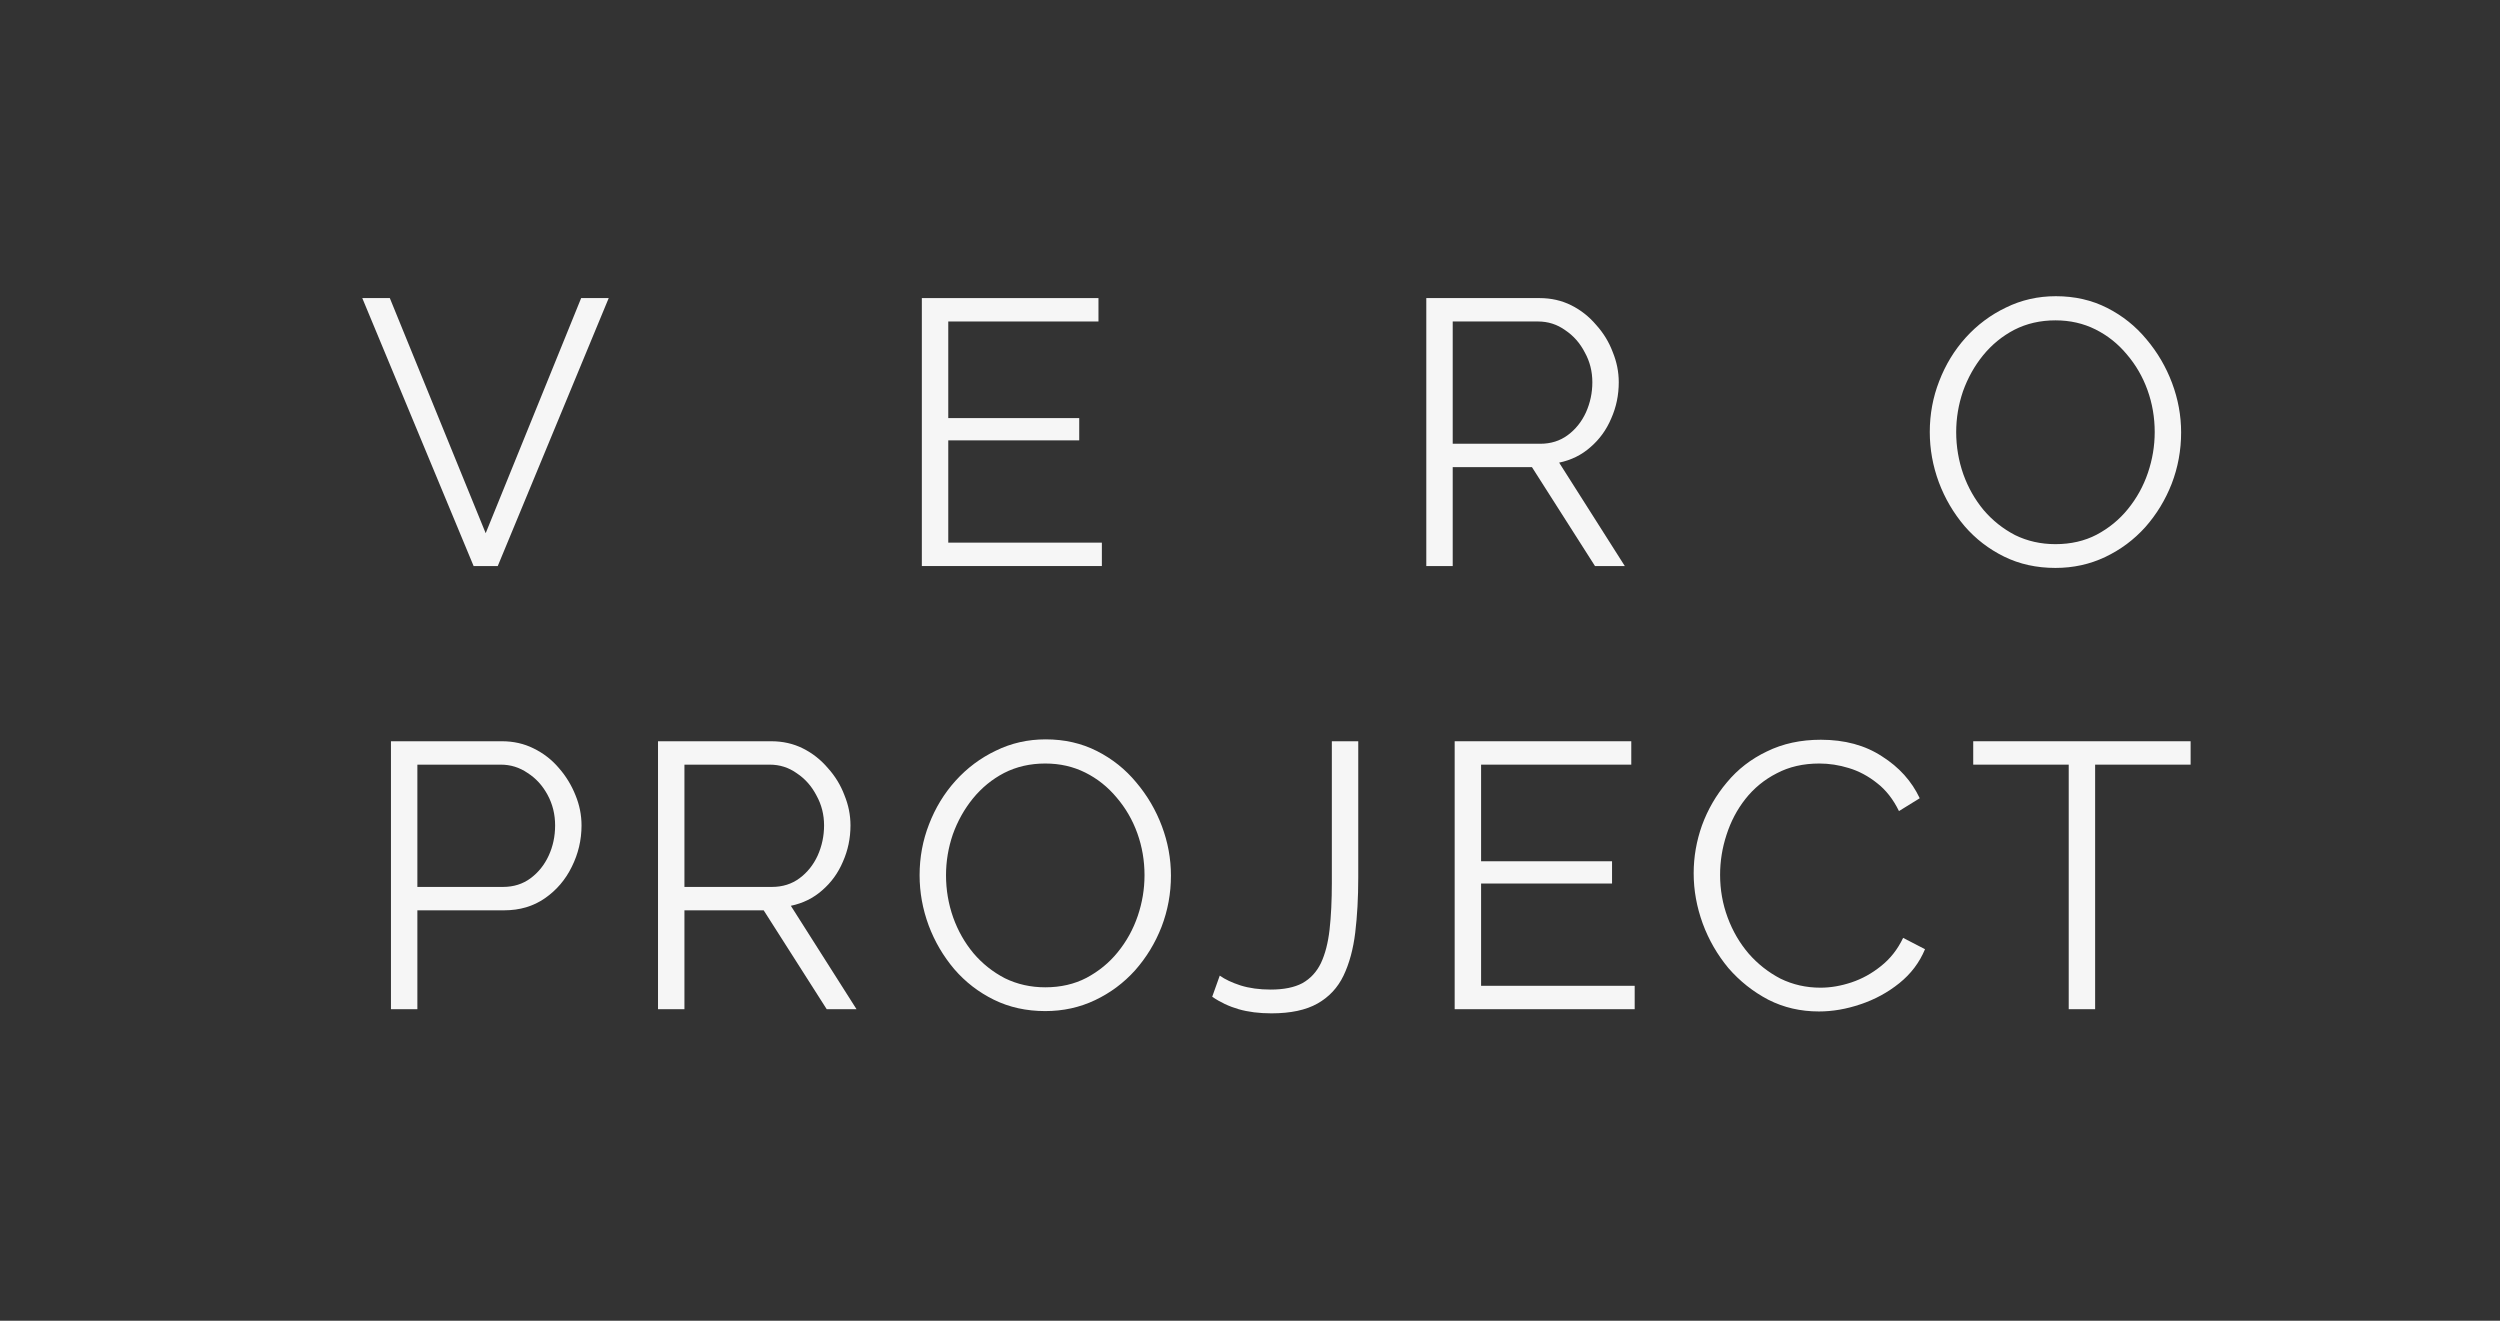<?xml version="1.0" encoding="UTF-8"?> <svg xmlns="http://www.w3.org/2000/svg" width="212" height="112" viewBox="0 0 212 112" fill="none"><rect x="0" y="0" width="212" height="112" fill="#333333" stroke="none"/> <path d="M33.057 25.278L41.186 45.216L49.282 25.278H51.619L42.21 48H40.162L30.721 25.278H33.057Z" fill="#F6F6F6"></path> <path d="M93.438 46.016V48H78.172V25.278H93.15V27.262H80.413V35.455H91.518V37.343H80.413V46.016H93.438Z" fill="#F6F6F6"></path> <path d="M120.95 48V25.278H130.551C131.532 25.278 132.428 25.481 133.239 25.886C134.05 26.291 134.754 26.846 135.351 27.55C135.97 28.233 136.439 29.001 136.759 29.854C137.101 30.686 137.271 31.54 137.271 32.415C137.271 33.503 137.058 34.527 136.631 35.487C136.226 36.447 135.639 37.258 134.871 37.919C134.124 38.581 133.239 39.018 132.215 39.231L137.783 48H135.255L129.911 39.615H123.19V48H120.95ZM123.19 37.631H130.615C131.511 37.631 132.29 37.386 132.951 36.895C133.612 36.404 134.124 35.764 134.487 34.975C134.85 34.164 135.031 33.311 135.031 32.415C135.031 31.497 134.818 30.654 134.391 29.886C133.986 29.097 133.431 28.468 132.727 27.998C132.044 27.508 131.276 27.262 130.423 27.262H123.19V37.631Z" fill="#F6F6F6"></path> <path d="M174.302 48.16C172.702 48.16 171.251 47.84 169.949 47.2C168.648 46.56 167.528 45.696 166.589 44.608C165.65 43.498 164.925 42.261 164.413 40.895C163.901 39.509 163.645 38.09 163.645 36.639C163.645 35.124 163.912 33.684 164.445 32.319C164.978 30.932 165.725 29.705 166.685 28.638C167.667 27.55 168.808 26.697 170.109 26.078C171.411 25.438 172.819 25.118 174.334 25.118C175.934 25.118 177.385 25.449 178.686 26.11C179.988 26.771 181.097 27.657 182.015 28.766C182.953 29.876 183.679 31.113 184.191 32.479C184.703 33.844 184.959 35.242 184.959 36.671C184.959 38.186 184.692 39.637 184.159 41.023C183.625 42.389 182.879 43.616 181.919 44.704C180.958 45.77 179.828 46.613 178.526 47.232C177.225 47.851 175.817 48.16 174.302 48.16ZM165.885 36.639C165.885 37.876 166.088 39.071 166.493 40.223C166.899 41.354 167.475 42.367 168.221 43.264C168.968 44.138 169.853 44.842 170.878 45.376C171.923 45.888 173.064 46.144 174.302 46.144C175.603 46.144 176.766 45.877 177.79 45.344C178.836 44.789 179.721 44.064 180.446 43.168C181.193 42.25 181.759 41.226 182.143 40.095C182.527 38.965 182.719 37.812 182.719 36.639C182.719 35.401 182.516 34.217 182.111 33.087C181.705 31.956 181.118 30.942 180.35 30.046C179.604 29.15 178.718 28.446 177.694 27.934C176.67 27.422 175.539 27.166 174.302 27.166C173.022 27.166 171.859 27.433 170.814 27.966C169.789 28.5 168.904 29.225 168.157 30.142C167.432 31.038 166.867 32.052 166.461 33.183C166.077 34.313 165.885 35.466 165.885 36.639Z" fill="#F6F6F6"></path> <path d="M33.153 85.58V62.858H42.562C43.543 62.858 44.439 63.061 45.25 63.466C46.082 63.872 46.797 64.426 47.394 65.13C47.992 65.813 48.461 66.581 48.802 67.435C49.144 68.267 49.314 69.12 49.314 69.995C49.314 71.232 49.037 72.406 48.482 73.515C47.949 74.603 47.191 75.489 46.21 76.171C45.229 76.854 44.077 77.195 42.754 77.195H35.393V85.58H33.153ZM35.393 75.211H42.658C43.554 75.211 44.333 74.966 44.994 74.475C45.655 73.984 46.167 73.344 46.53 72.555C46.893 71.766 47.074 70.912 47.074 69.995C47.074 69.056 46.861 68.192 46.434 67.403C46.007 66.613 45.442 65.995 44.738 65.546C44.055 65.077 43.298 64.842 42.466 64.842H35.393V75.211Z" fill="#F6F6F6"></path> <path d="M55.799 85.58V62.858H65.4C66.382 62.858 67.278 63.061 68.088 63.466C68.899 63.872 69.603 64.426 70.201 65.13C70.819 65.813 71.289 66.581 71.609 67.435C71.95 68.267 72.121 69.12 72.121 69.995C72.121 71.083 71.907 72.107 71.481 73.067C71.076 74.027 70.489 74.838 69.721 75.499C68.974 76.161 68.088 76.598 67.064 76.811L72.633 85.58H70.105L64.76 77.195H58.04V85.58H55.799ZM58.04 75.211H65.464C66.36 75.211 67.139 74.966 67.8 74.475C68.462 73.984 68.974 73.344 69.337 72.555C69.699 71.744 69.881 70.891 69.881 69.995C69.881 69.077 69.667 68.235 69.241 67.467C68.835 66.677 68.281 66.048 67.576 65.578C66.894 65.088 66.126 64.842 65.272 64.842H58.04V75.211Z" fill="#F6F6F6"></path> <path d="M88.639 85.74C87.039 85.74 85.588 85.42 84.286 84.78C82.985 84.14 81.865 83.276 80.926 82.188C79.987 81.079 79.262 79.841 78.75 78.476C78.238 77.089 77.982 75.67 77.982 74.219C77.982 72.704 78.249 71.264 78.782 69.899C79.315 68.512 80.062 67.285 81.022 66.219C82.004 65.13 83.145 64.277 84.446 63.658C85.748 63.018 87.156 62.698 88.671 62.698C90.271 62.698 91.722 63.029 93.023 63.69C94.325 64.352 95.434 65.237 96.352 66.347C97.29 67.456 98.016 68.693 98.528 70.059C99.04 71.424 99.296 72.822 99.296 74.251C99.296 75.766 99.029 77.217 98.496 78.604C97.962 79.969 97.216 81.196 96.255 82.284C95.295 83.351 94.165 84.194 92.863 84.812C91.562 85.431 90.154 85.74 88.639 85.74ZM80.222 74.219C80.222 75.457 80.425 76.651 80.83 77.803C81.235 78.934 81.811 79.948 82.558 80.844C83.305 81.719 84.19 82.423 85.215 82.956C86.26 83.468 87.401 83.724 88.639 83.724C89.94 83.724 91.103 83.457 92.127 82.924C93.172 82.369 94.058 81.644 94.783 80.748C95.53 79.83 96.095 78.806 96.48 77.675C96.864 76.545 97.055 75.393 97.055 74.219C97.055 72.982 96.853 71.798 96.448 70.667C96.042 69.536 95.455 68.523 94.687 67.627C93.941 66.731 93.055 66.026 92.031 65.514C91.007 65.002 89.876 64.746 88.639 64.746C87.359 64.746 86.196 65.013 85.15 65.546C84.126 66.08 83.241 66.805 82.494 67.723C81.769 68.619 81.203 69.632 80.798 70.763C80.414 71.894 80.222 73.046 80.222 74.219Z" fill="#F6F6F6"></path> <path d="M103.435 82.732C103.883 83.052 104.47 83.329 105.195 83.564C105.942 83.799 106.795 83.916 107.755 83.916C108.865 83.916 109.761 83.735 110.443 83.372C111.126 82.988 111.649 82.423 112.012 81.676C112.374 80.908 112.62 79.958 112.748 78.828C112.876 77.697 112.94 76.374 112.94 74.859V62.858H115.18V74.411C115.18 76.118 115.094 77.675 114.924 79.084C114.753 80.492 114.422 81.708 113.932 82.732C113.441 83.756 112.705 84.546 111.724 85.1C110.742 85.655 109.441 85.932 107.819 85.932C106.774 85.932 105.846 85.815 105.035 85.58C104.224 85.346 103.477 84.993 102.795 84.524L103.435 82.732Z" fill="#F6F6F6"></path> <path d="M138.621 83.596V85.58H123.356V62.858H138.333V64.842H125.596V73.035H136.701V74.923H125.596V83.596H138.621Z" fill="#F6F6F6"></path> <path d="M143.623 74.059C143.623 72.672 143.858 71.318 144.327 69.995C144.818 68.651 145.522 67.435 146.44 66.347C147.357 65.237 148.488 64.362 149.832 63.722C151.176 63.061 152.702 62.73 154.408 62.73C156.435 62.73 158.163 63.2 159.593 64.138C161.044 65.056 162.11 66.24 162.793 67.691L161.033 68.779C160.542 67.776 159.924 66.987 159.177 66.41C158.43 65.813 157.63 65.386 156.777 65.13C155.945 64.874 155.112 64.746 154.28 64.746C152.915 64.746 151.709 65.024 150.664 65.578C149.619 66.112 148.733 66.837 148.008 67.755C147.304 68.651 146.77 69.664 146.408 70.795C146.045 71.904 145.864 73.035 145.864 74.187C145.864 75.446 146.077 76.651 146.504 77.803C146.93 78.956 147.528 79.98 148.296 80.876C149.064 81.751 149.96 82.455 150.984 82.988C152.03 83.5 153.16 83.756 154.376 83.756C155.23 83.756 156.105 83.607 157.001 83.308C157.897 83.009 158.729 82.551 159.497 81.932C160.286 81.313 160.916 80.513 161.385 79.532L163.241 80.492C162.772 81.623 162.046 82.583 161.065 83.372C160.084 84.162 158.985 84.759 157.769 85.164C156.574 85.57 155.4 85.772 154.248 85.772C152.691 85.772 151.261 85.442 149.96 84.78C148.659 84.097 147.528 83.201 146.568 82.092C145.629 80.961 144.904 79.702 144.391 78.316C143.879 76.907 143.623 75.489 143.623 74.059Z" fill="#F6F6F6"></path> <path d="M185.764 64.842H177.667V85.58H175.427V64.842H167.33V62.858H185.764V64.842Z" fill="#F6F6F6"></path> </svg> 